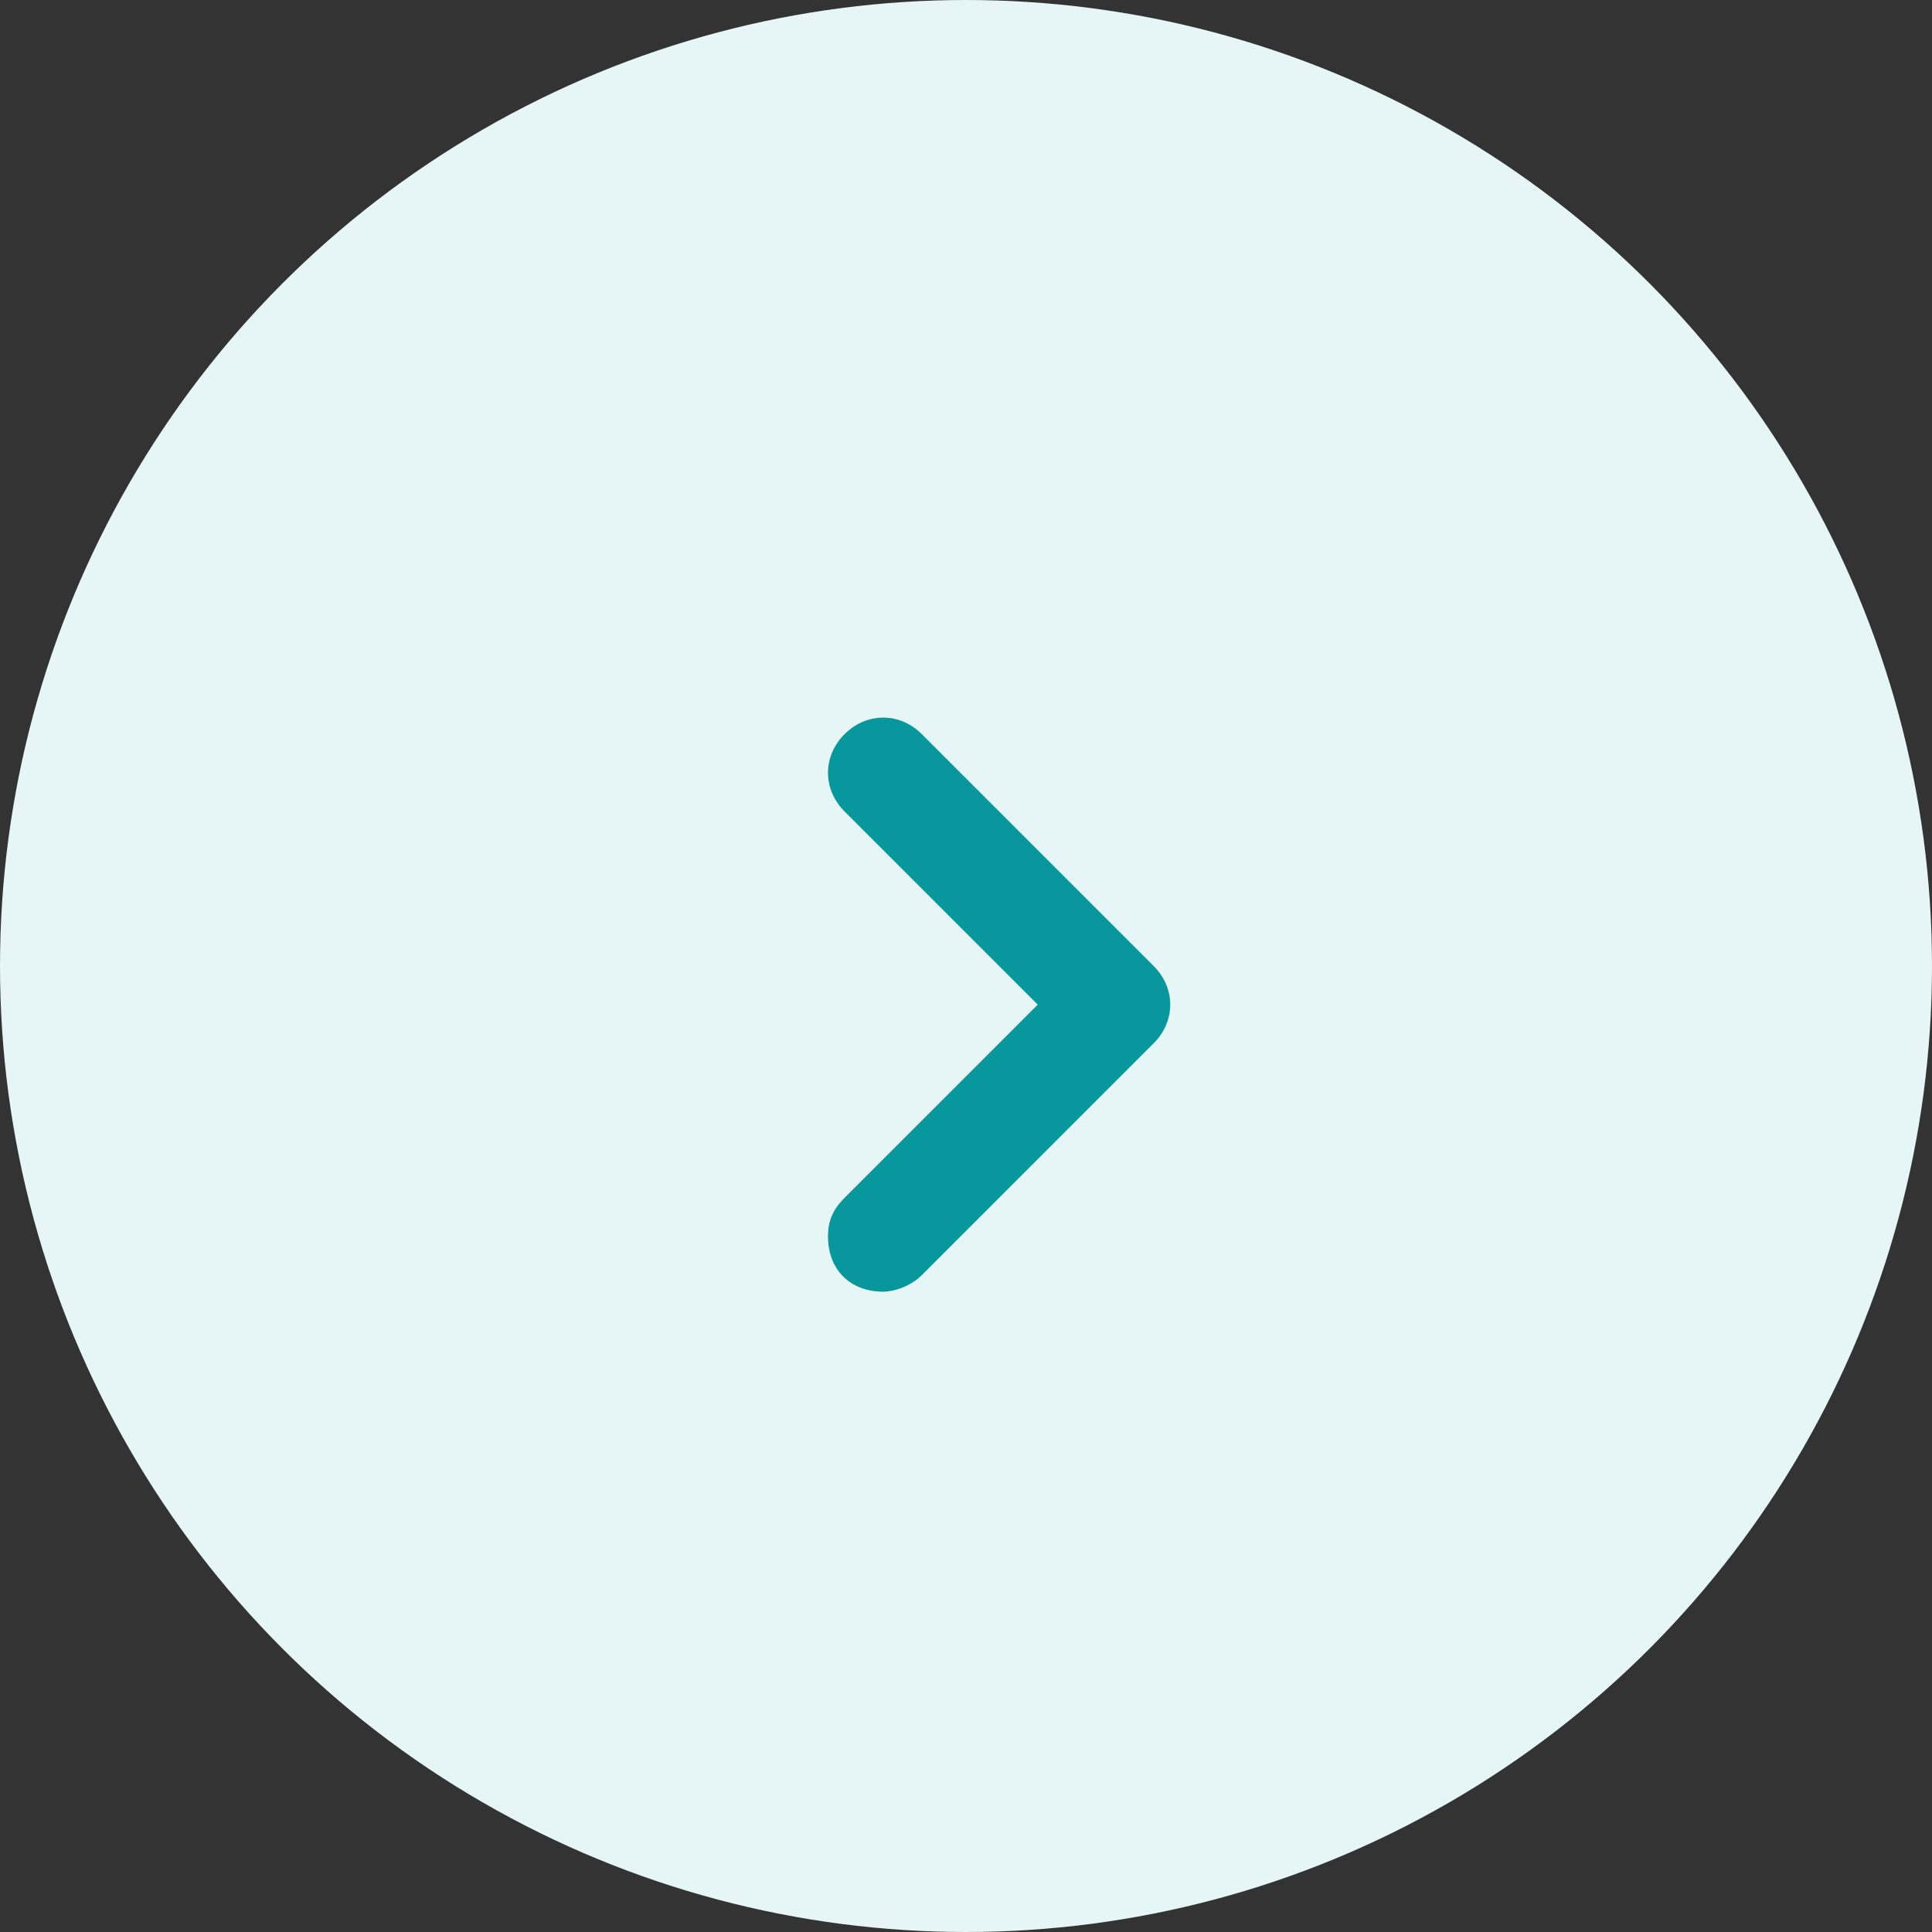 <svg width="35" height="35" viewBox="0 0 35 35" fill="none" xmlns="http://www.w3.org/2000/svg">
<rect x="0" y="0" width="35" height="35" fill="#333333" stroke="none"/>
<circle cx="17.5" cy="17.5" r="17.5" fill="#E6F5F5"/>
<path d="M16 23.4C15.4 23.4 15 23 15 22.4C15 22.1 15.1 21.9 15.3 21.7L18.8 18.2L15.3 14.7C14.9 14.3 14.9 13.7 15.3 13.3C15.7 12.9 16.3 12.9 16.7 13.3L20.9 17.5C21.3 17.9 21.3 18.5 20.9 18.9L16.7 23.1C16.5 23.3 16.2 23.4 16 23.4Z" fill="#08979C"/>
</svg>
